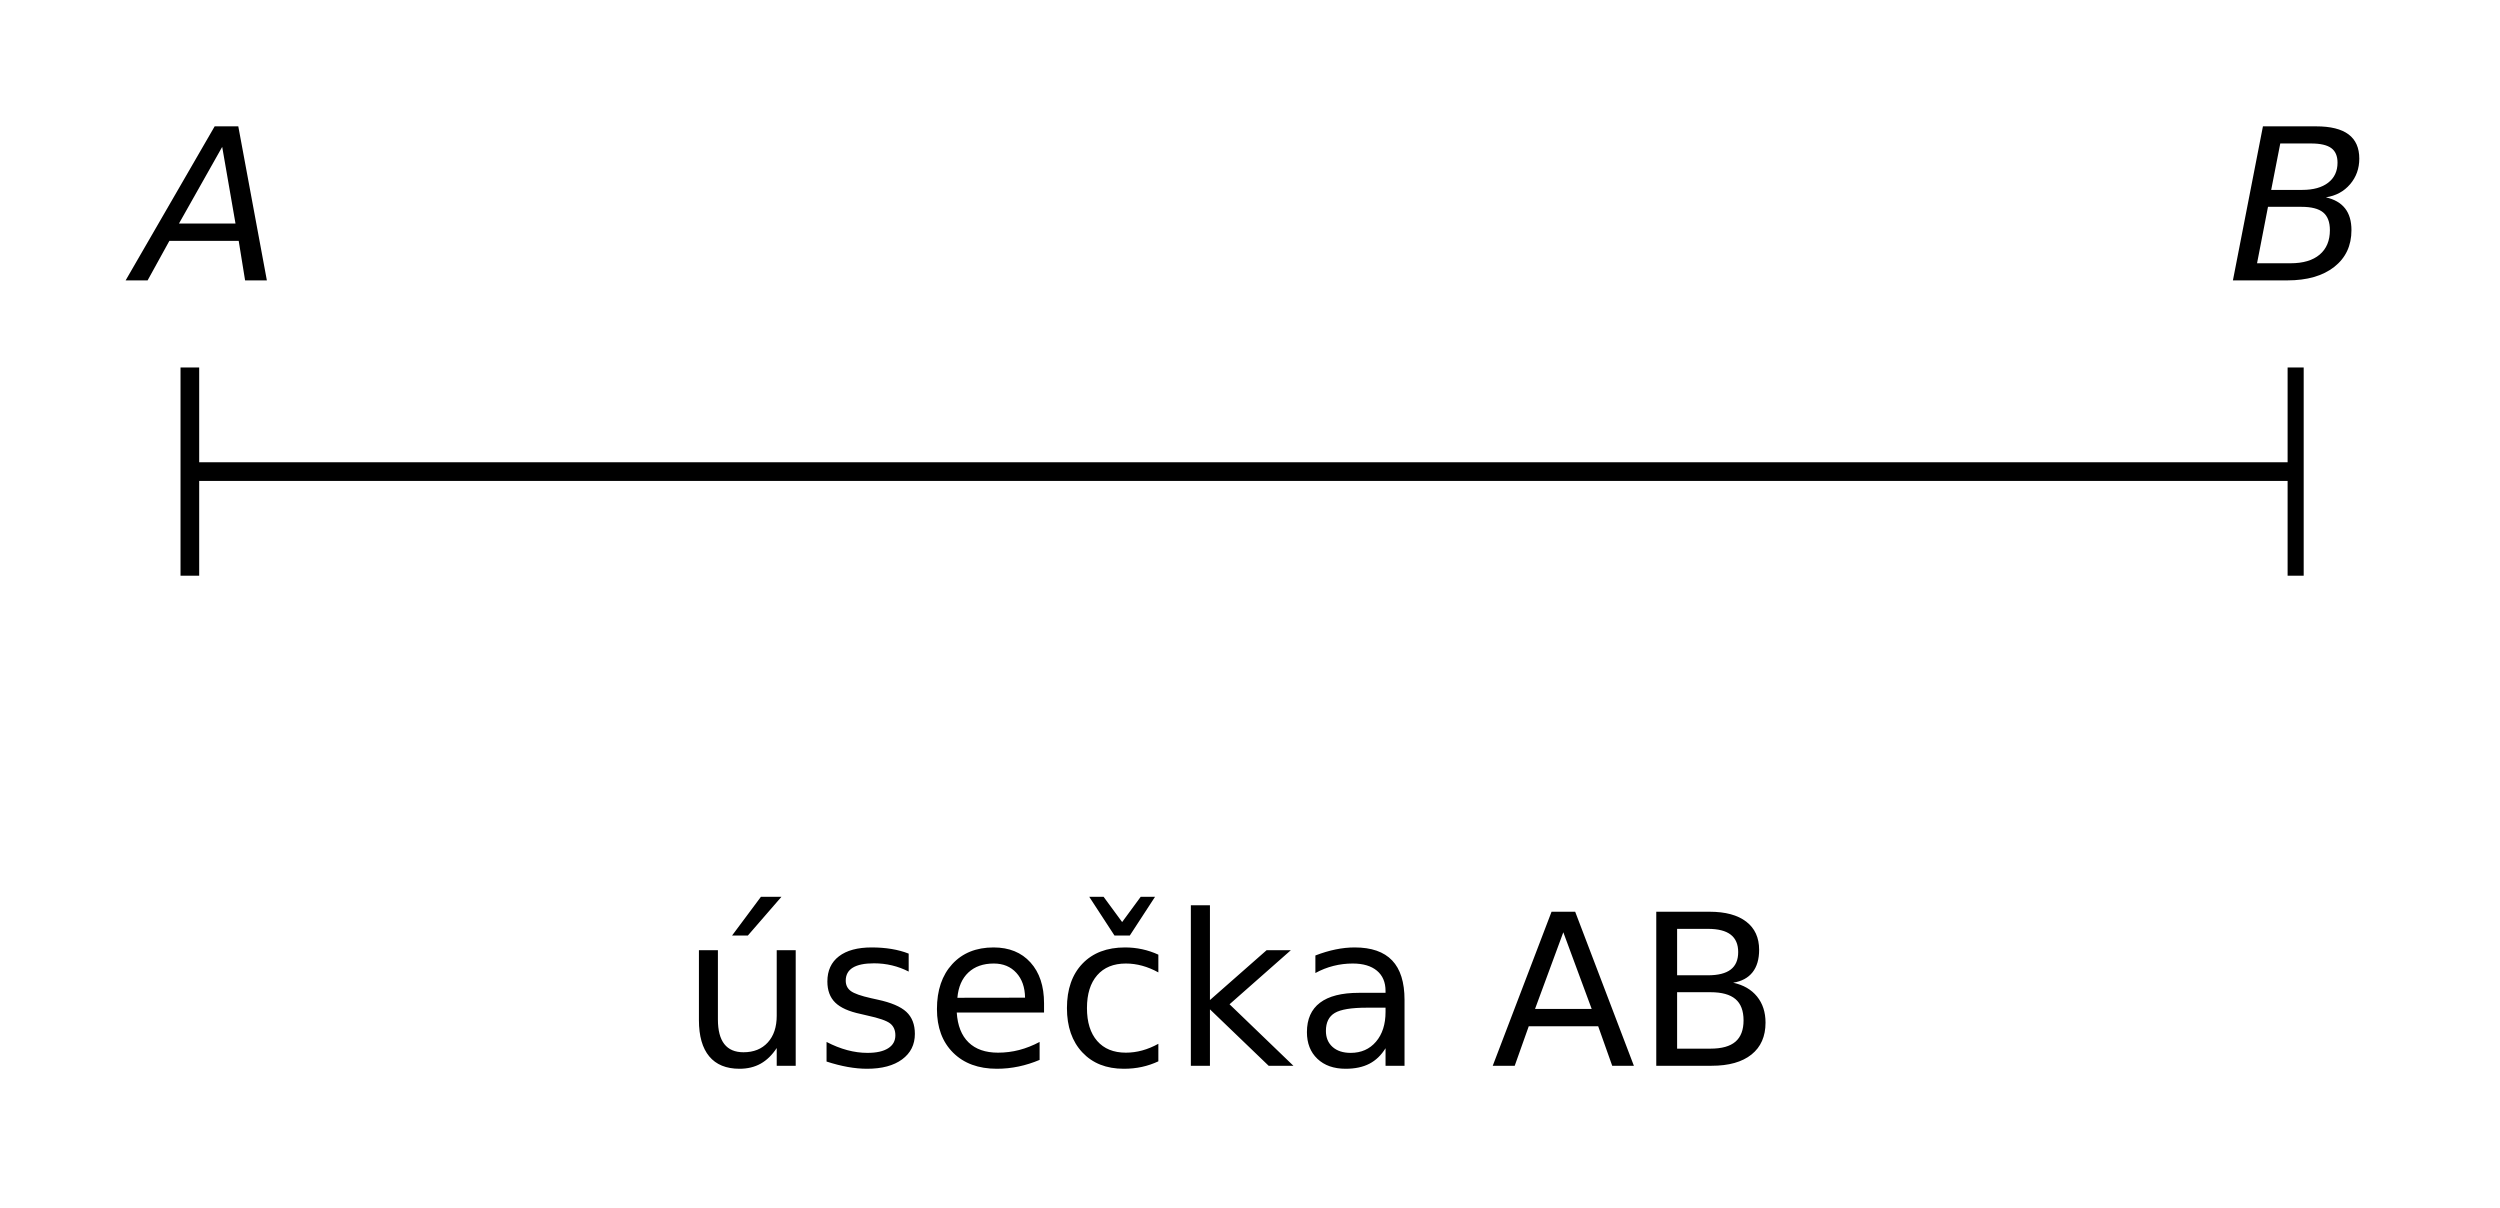 <?xml version="1.0" encoding="UTF-8" standalone="no"?>
<!-- Created with Inkscape (http://www.inkscape.org/) -->
<svg
   xmlns:dc="http://purl.org/dc/elements/1.1/"
   xmlns:cc="http://web.resource.org/cc/"
   xmlns:rdf="http://www.w3.org/1999/02/22-rdf-syntax-ns#"
   xmlns:svg="http://www.w3.org/2000/svg"
   xmlns="http://www.w3.org/2000/svg"
   xmlns:sodipodi="http://sodipodi.sourceforge.net/DTD/sodipodi-0.dtd"
   xmlns:inkscape="http://www.inkscape.org/namespaces/inkscape"
   width="387.992"
   height="187.441"
   id="svg2"
   inkscape:label="Pozadí"
   sodipodi:version="0.32"
   inkscape:version="0.45.1"
   version="1.0"
   sodipodi:docbase="C:\Documents and Settings\Ge0rge\Plocha"
   sodipodi:docname="usecka.svg"
   inkscape:output_extension="org.inkscape.output.svg.inkscape">
  <defs
     id="defs3" />
  <sodipodi:namedview
     id="base"
     pagecolor="#ffffff"
     bordercolor="#666666"
     borderopacity="1.0"
     inkscape:pageopacity="0.0"
     inkscape:pageshadow="2"
     inkscape:zoom="0.98439643"
     inkscape:cx="49.91758"
     inkscape:cy="80.794631"
     inkscape:document-units="px"
     inkscape:current-layer="layer1"
     showguides="true"
     inkscape:guide-bbox="true"
     width="10.95cm"
     height="5.29cm"
     inkscape:window-width="751"
     inkscape:window-height="579"
     inkscape:window-x="88"
     inkscape:window-y="108"
     units="cm" />
  <g
     inkscape:label="Vrstva 1"
     inkscape:groupmode="layer"
     id="layer1"
     transform="translate(-84.799,-353.328)">
    <path
       style="font-size:12px;font-style:normal;font-weight:normal;fill:#000000;fill-opacity:1;stroke:none;stroke-width:1px;stroke-linecap:butt;stroke-linejoin:miter;stroke-opacity:1;font-family:Bitstream Vera Sans"
       d="M 118.114,372.937 L 121.781,372.937 L 126.216,396.844 L 122.837,396.844 L 121.845,390.711 L 111.084,390.711 L 107.706,396.844 L 104.295,396.844 L 118.114,372.937 z M 119.283,376.124 L 112.574,388.021 L 121.348,388.021 L 119.283,376.124 z "
       id="text2159" />
    <path
       style="font-size:12px;font-style:normal;font-weight:normal;fill:#000000;fill-opacity:1;stroke:none;stroke-width:1px;stroke-linecap:butt;stroke-linejoin:miter;stroke-opacity:1;font-family:Bitstream Vera Sans"
       d="M 435.999,372.937 L 444.261,372.937 C 446.503,372.937 448.179,373.354 449.289,374.186 C 450.399,375.019 450.954,376.273 450.954,377.949 C 450.954,379.486 450.477,380.813 449.521,381.928 C 448.566,383.044 447.314,383.719 445.766,383.954 C 447.09,384.253 448.083,384.824 448.745,385.667 C 449.407,386.51 449.737,387.637 449.737,389.046 C 449.737,391.447 448.849,393.348 447.071,394.746 C 445.294,396.144 442.863,396.844 439.778,396.844 L 431.34,396.844 L 435.999,372.937 z M 436.784,385.427 L 435.086,394.186 L 440.29,394.186 C 442.244,394.186 443.749,393.737 444.806,392.84 C 445.863,391.944 446.391,390.679 446.391,389.046 C 446.391,387.786 446.041,386.868 445.342,386.292 C 444.643,385.715 443.519,385.427 441.972,385.427 L 436.784,385.427 z M 438.689,375.595 L 437.28,382.801 L 442.1,382.801 C 443.818,382.801 445.161,382.427 446.127,381.68 C 447.093,380.933 447.576,379.897 447.576,378.574 C 447.576,377.538 447.25,376.783 446.599,376.308 C 445.948,375.833 444.907,375.595 443.477,375.595 L 438.689,375.595 z "
       id="text2163" />
    <path
       style="font-size:12px;font-style:normal;font-weight:normal;fill:#000000;fill-opacity:1;stroke:none;stroke-width:1px;stroke-linecap:butt;stroke-linejoin:miter;stroke-opacity:1;font-family:Bitstream Vera Sans"
       d="M 193.27,511.655 L 193.27,500.799 L 196.216,500.799 L 196.216,511.543 C 196.216,513.24 196.547,514.513 197.209,515.362 C 197.871,516.211 198.864,516.635 200.187,516.635 C 201.778,516.635 203.035,516.128 203.958,515.114 C 204.882,514.1 205.343,512.717 205.343,510.967 L 205.343,500.799 L 208.29,500.799 L 208.29,518.732 L 205.343,518.732 L 205.343,515.978 C 204.628,517.067 203.798,517.876 202.853,518.404 C 201.909,518.933 200.812,519.197 199.563,519.197 C 197.503,519.197 195.939,518.556 194.871,517.275 C 193.804,515.994 193.27,514.121 193.27,511.655 L 193.27,511.655 z M 202.894,492.505 L 206.08,492.505 L 200.86,498.525 L 198.41,498.525 L 202.894,492.505 z M 225.823,501.327 L 225.823,504.113 C 224.99,503.686 224.126,503.366 223.229,503.153 C 222.332,502.939 221.403,502.832 220.443,502.832 C 218.98,502.832 217.884,503.057 217.152,503.505 C 216.421,503.953 216.055,504.626 216.055,505.522 C 216.055,506.206 216.317,506.742 216.84,507.132 C 217.363,507.521 218.415,507.892 219.994,508.245 L 221.003,508.469 C 223.095,508.917 224.582,509.55 225.463,510.366 C 226.343,511.183 226.784,512.322 226.784,513.785 C 226.784,515.45 226.124,516.768 224.806,517.74 C 223.488,518.711 221.676,519.197 219.37,519.197 C 218.409,519.197 217.408,519.103 216.368,518.917 C 215.327,518.73 214.23,518.45 213.077,518.076 L 213.077,515.034 C 214.166,515.599 215.239,516.024 216.296,516.307 C 217.352,516.59 218.399,516.731 219.434,516.731 C 220.822,516.731 221.889,516.493 222.636,516.018 C 223.384,515.543 223.757,514.874 223.757,514.009 C 223.757,513.208 223.488,512.594 222.949,512.167 C 222.41,511.74 221.227,511.329 219.402,510.935 L 218.377,510.694 C 216.552,510.31 215.233,509.72 214.422,508.925 C 213.611,508.13 213.205,507.038 213.205,505.651 C 213.205,503.964 213.803,502.662 214.999,501.744 C 216.194,500.826 217.892,500.367 220.09,500.367 C 221.179,500.367 222.204,500.447 223.165,500.607 C 224.126,500.767 225.012,501.007 225.823,501.327 L 225.823,501.327 z M 246.831,509.029 L 246.831,510.47 L 233.284,510.47 C 233.413,512.498 234.024,514.044 235.118,515.106 C 236.212,516.168 237.736,516.699 239.689,516.699 C 240.821,516.699 241.918,516.56 242.98,516.283 C 244.042,516.005 245.096,515.589 246.142,515.034 L 246.142,517.82 C 245.085,518.268 244.002,518.61 242.892,518.845 C 241.782,519.079 240.655,519.197 239.513,519.197 C 236.652,519.197 234.387,518.364 232.716,516.699 C 231.045,515.034 230.21,512.781 230.21,509.942 C 230.21,507.006 231.003,504.676 232.588,502.952 C 234.173,501.229 236.311,500.367 239.001,500.367 C 241.413,500.367 243.321,501.143 244.725,502.696 C 246.129,504.249 246.831,506.36 246.831,509.029 L 246.831,509.029 z M 243.885,508.164 C 243.863,506.553 243.412,505.266 242.531,504.306 C 241.651,503.345 240.485,502.864 239.033,502.864 C 237.389,502.864 236.073,503.329 235.086,504.257 C 234.098,505.186 233.53,506.494 233.381,508.18 L 243.885,508.164 z M 264.572,501.487 L 264.572,504.241 C 263.739,503.782 262.904,503.438 262.066,503.209 C 261.228,502.979 260.382,502.864 259.528,502.864 C 257.618,502.864 256.134,503.47 255.077,504.682 C 254.02,505.893 253.492,507.593 253.492,509.782 C 253.492,511.97 254.02,513.67 255.077,514.882 C 256.134,516.093 257.618,516.699 259.528,516.699 C 260.382,516.699 261.228,516.584 262.066,516.355 C 262.904,516.125 263.739,515.781 264.572,515.322 L 264.572,518.044 C 263.75,518.428 262.899,518.716 262.018,518.909 C 261.138,519.101 260.201,519.197 259.208,519.197 C 256.507,519.197 254.362,518.348 252.771,516.651 C 251.181,514.954 250.385,512.664 250.385,509.782 C 250.385,506.857 251.189,504.556 252.795,502.88 C 254.402,501.205 256.603,500.367 259.4,500.367 C 260.308,500.367 261.194,500.46 262.058,500.647 C 262.923,500.834 263.761,501.114 264.572,501.487 L 264.572,501.487 z M 257.767,498.525 L 253.844,492.505 L 256.07,492.505 L 258.952,496.428 L 261.834,492.505 L 264.06,492.505 L 260.137,498.525 L 257.767,498.525 z M 269.616,493.818 L 272.578,493.818 L 272.578,508.533 L 281.369,500.799 L 285.132,500.799 L 275.62,509.189 L 285.532,518.732 L 281.689,518.732 L 272.578,509.974 L 272.578,518.732 L 269.616,518.732 L 269.616,493.818 z M 296.901,509.718 C 294.52,509.718 292.871,509.99 291.953,510.534 C 291.035,511.079 290.576,512.007 290.576,513.32 C 290.576,514.366 290.92,515.196 291.609,515.81 C 292.297,516.424 293.234,516.731 294.419,516.731 C 296.052,516.731 297.362,516.152 298.35,514.994 C 299.337,513.835 299.831,512.296 299.831,510.374 L 299.831,509.718 L 296.901,509.718 z M 302.777,508.501 L 302.777,518.732 L 299.831,518.732 L 299.831,516.01 C 299.158,517.099 298.32,517.902 297.317,518.42 C 296.313,518.938 295.086,519.197 293.634,519.197 C 291.798,519.197 290.338,518.682 289.255,517.652 C 288.171,516.622 287.63,515.242 287.63,513.512 C 287.63,511.495 288.305,509.974 289.655,508.949 C 291.005,507.924 293.02,507.412 295.7,507.412 L 299.831,507.412 L 299.831,507.124 C 299.831,505.768 299.385,504.719 298.494,503.977 C 297.602,503.235 296.351,502.864 294.739,502.864 C 293.714,502.864 292.716,502.987 291.745,503.233 C 290.773,503.478 289.839,503.846 288.943,504.338 L 288.943,501.615 C 290.021,501.199 291.067,500.887 292.081,500.679 C 293.095,500.471 294.082,500.367 295.043,500.367 C 297.637,500.367 299.575,501.039 300.856,502.384 C 302.137,503.729 302.777,505.768 302.777,508.501 L 302.777,508.501 z M 327.42,498.013 L 323.032,509.91 L 331.823,509.91 L 327.42,498.013 z M 325.594,494.826 L 329.261,494.826 L 338.372,518.732 L 335.009,518.732 L 332.832,512.6 L 322.056,512.6 L 319.878,518.732 L 316.467,518.732 L 325.594,494.826 z M 345.081,507.316 L 345.081,516.074 L 350.269,516.074 C 352.009,516.074 353.298,515.714 354.136,514.994 C 354.974,514.273 355.393,513.171 355.393,511.687 C 355.393,510.193 354.974,509.09 354.136,508.381 C 353.298,507.671 352.009,507.316 350.269,507.316 L 345.081,507.316 z M 345.081,497.484 L 345.081,504.69 L 349.869,504.69 C 351.448,504.69 352.625,504.394 353.399,503.801 C 354.173,503.209 354.56,502.304 354.56,501.087 C 354.56,499.881 354.173,498.979 353.399,498.381 C 352.625,497.783 351.448,497.484 349.869,497.484 L 345.081,497.484 z M 341.847,494.826 L 350.109,494.826 C 352.575,494.826 354.475,495.339 355.809,496.364 C 357.143,497.388 357.811,498.845 357.811,500.735 C 357.811,502.197 357.469,503.361 356.786,504.225 C 356.103,505.09 355.099,505.629 353.776,505.843 C 355.366,506.184 356.602,506.897 357.482,507.98 C 358.363,509.064 358.803,510.417 358.803,512.039 C 358.803,514.174 358.077,515.824 356.626,516.987 C 355.174,518.151 353.108,518.732 350.429,518.732 L 341.847,518.732 L 341.847,494.826 z "
       id="text2167" />
    <path
       style="fill:none;fill-rule:evenodd;stroke:#000000;stroke-width:2.896px;stroke-linecap:butt;stroke-linejoin:miter;stroke-opacity:1"
       d="M 115.314,426.518 L 440.404,426.518"
       id="path2173" />
    <path
       style="fill:none;fill-rule:evenodd;stroke:#000000;stroke-width:2.896px;stroke-linecap:butt;stroke-linejoin:miter;stroke-opacity:1"
       d="M 114.264,410.36 L 114.264,442.675"
       id="path2175" />
    <path
       style="fill:none;fill-rule:evenodd;stroke:#000000;stroke-width:2.495px;stroke-linecap:butt;stroke-linejoin:miter;stroke-opacity:1"
       d="M 441.076,410.36 L 441.076,442.675"
       id="path2177" />
  </g>
</svg>
